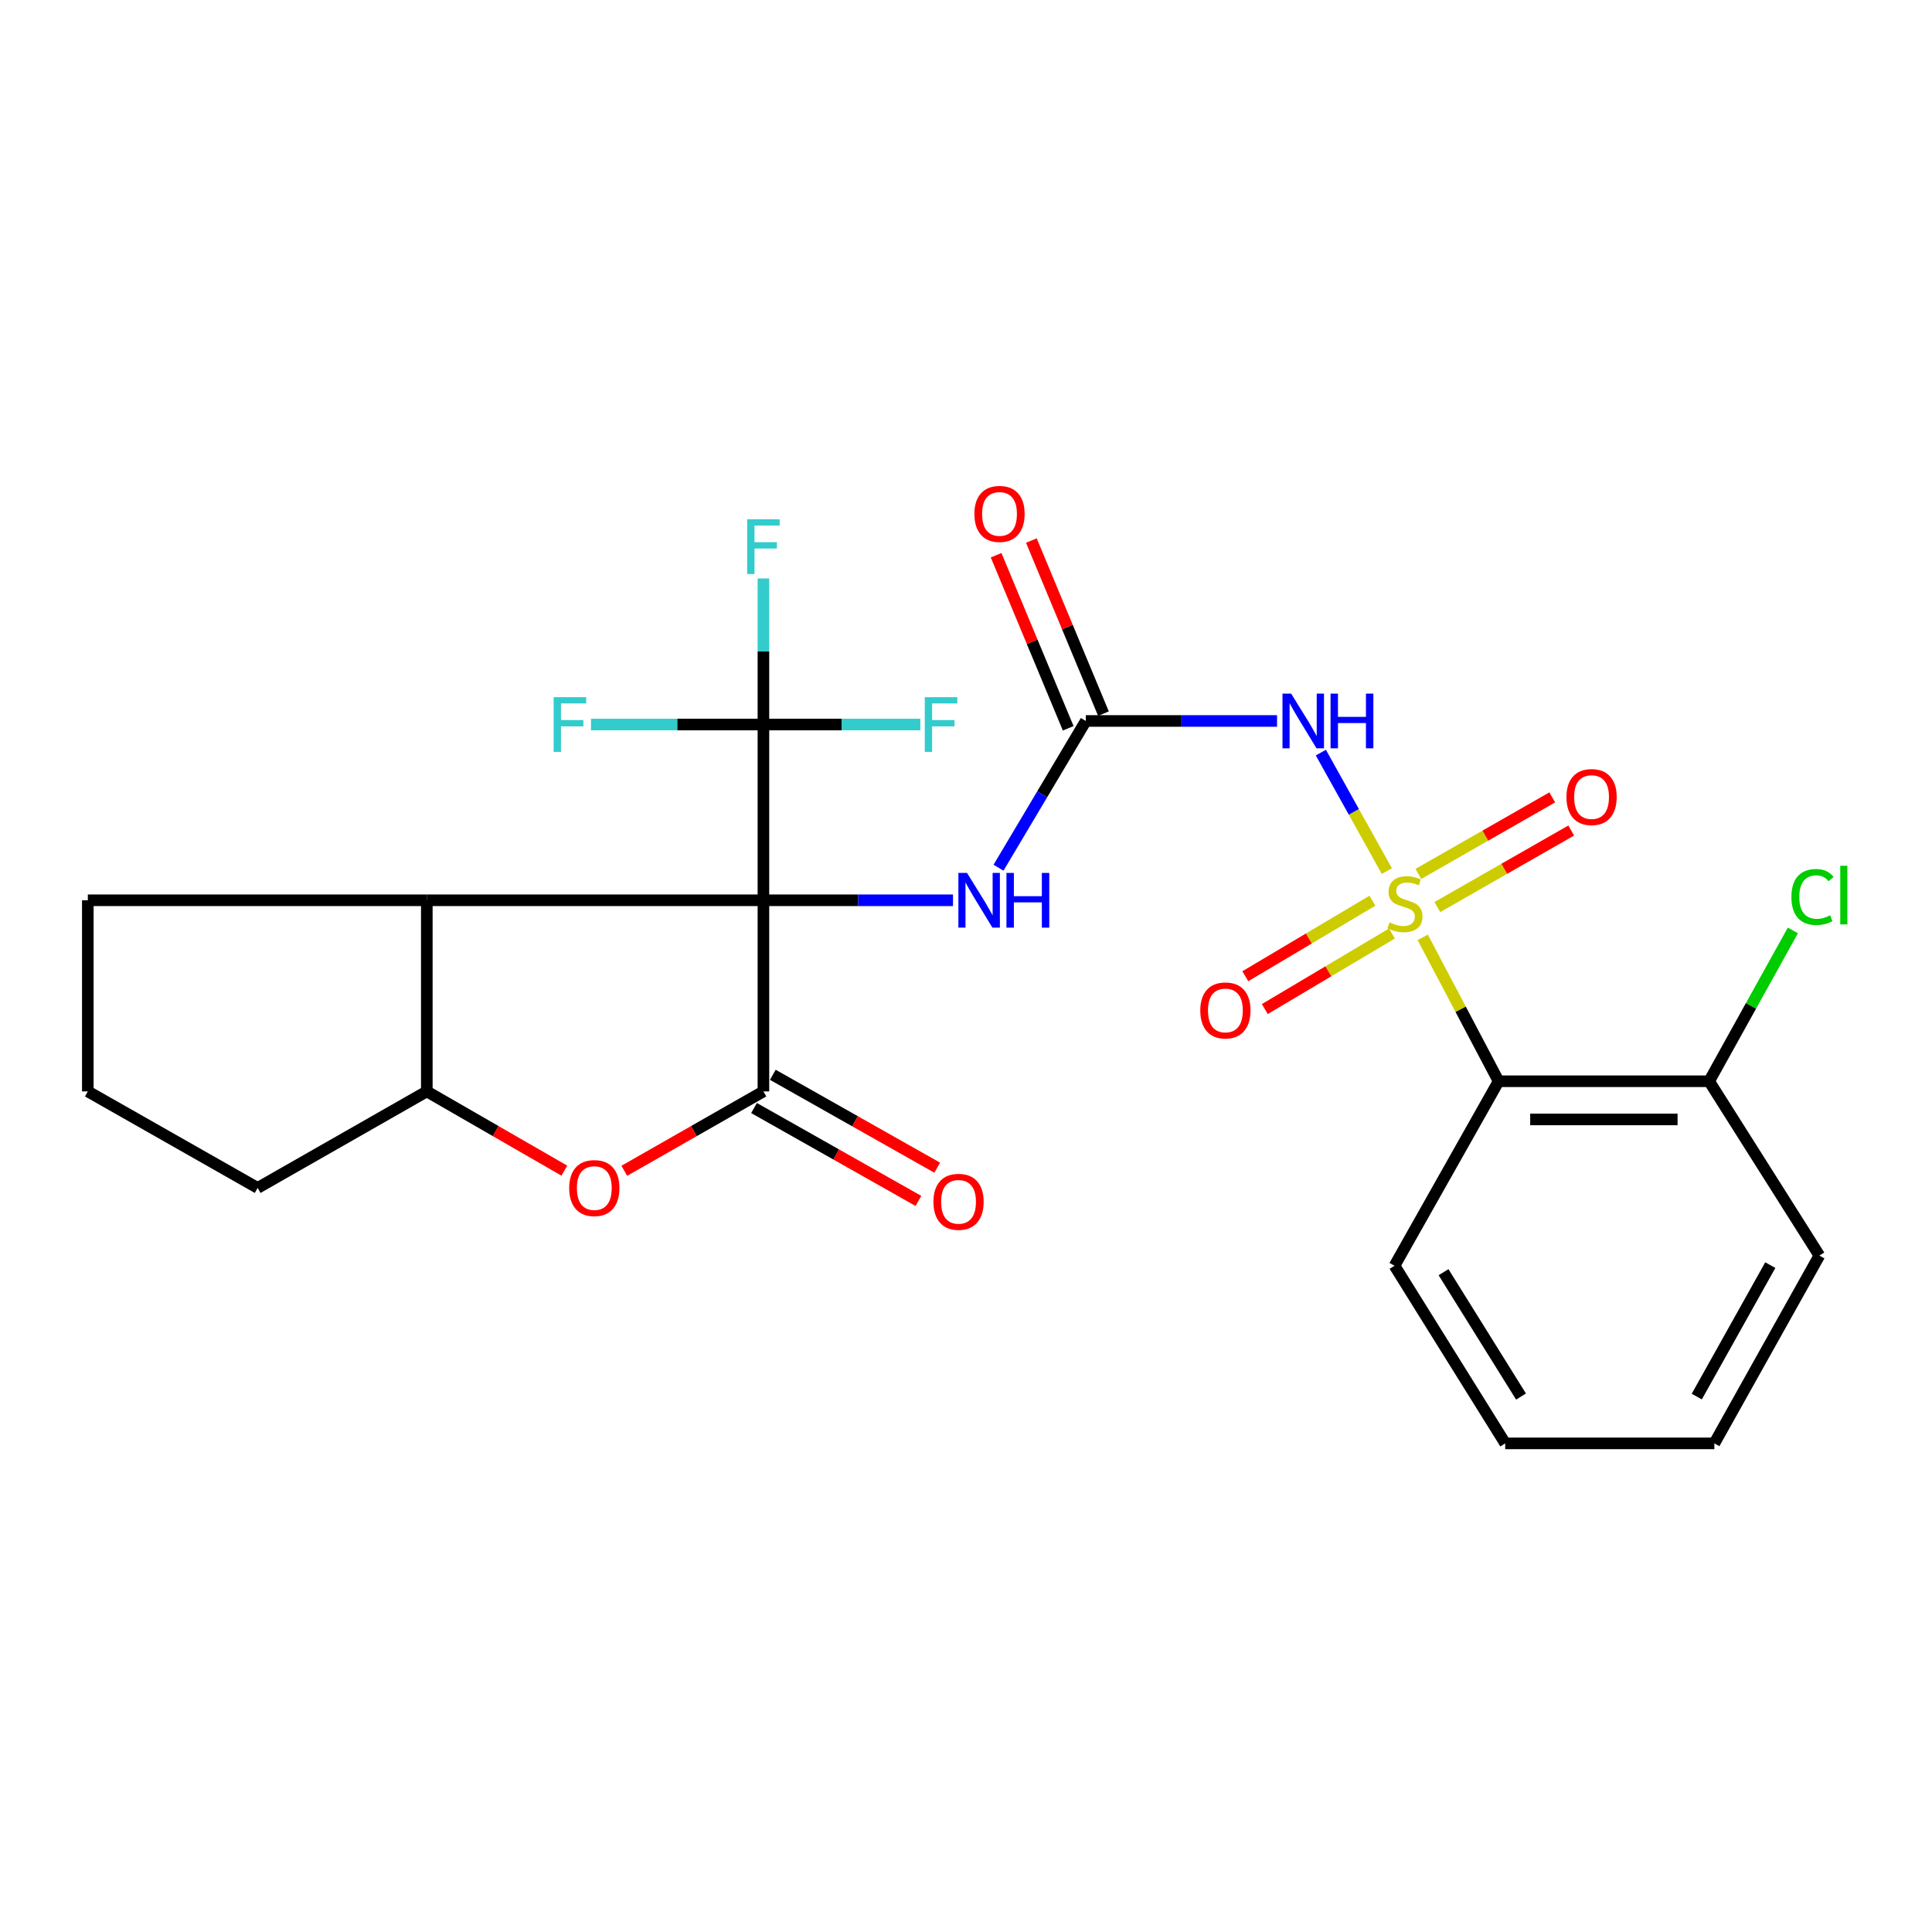 <?xml version='1.0' encoding='iso-8859-1'?>
<svg version='1.1' baseProfile='full'
              xmlns='http://www.w3.org/2000/svg'
                      xmlns:rdkit='http://www.rdkit.org/xml'
                      xmlns:xlink='http://www.w3.org/1999/xlink'
                  xml:space='preserve'
width='1000px' height='1000px' viewBox='0 0 1000 1000'>
<!-- END OF HEADER -->
<rect style='opacity:1.0;fill:#FFFFFF;stroke:none' width='1000' height='1000' x='0' y='0'> </rect>
<path class='bond-2' d='M 717.825,450.873 L 700.751,420.214' style='fill:none;fill-rule:evenodd;stroke:#CCCC00;stroke-width:6px;stroke-linecap:butt;stroke-linejoin:miter;stroke-opacity:1' />
<path class='bond-2' d='M 700.751,420.214 L 683.677,389.555' style='fill:none;fill-rule:evenodd;stroke:#0000FF;stroke-width:6px;stroke-linecap:butt;stroke-linejoin:miter;stroke-opacity:1' />
<path class='bond-4' d='M 736.41,485.177 L 756.043,522.416' style='fill:none;fill-rule:evenodd;stroke:#CCCC00;stroke-width:6px;stroke-linecap:butt;stroke-linejoin:miter;stroke-opacity:1' />
<path class='bond-4' d='M 756.043,522.416 L 775.677,559.655' style='fill:none;fill-rule:evenodd;stroke:#000000;stroke-width:6px;stroke-linecap:butt;stroke-linejoin:miter;stroke-opacity:1' />
<path class='bond-10' d='M 743.961,469.495 L 778.61,449.688' style='fill:none;fill-rule:evenodd;stroke:#CCCC00;stroke-width:6px;stroke-linecap:butt;stroke-linejoin:miter;stroke-opacity:1' />
<path class='bond-10' d='M 778.61,449.688 L 813.26,429.88' style='fill:none;fill-rule:evenodd;stroke:#FF0000;stroke-width:6px;stroke-linecap:butt;stroke-linejoin:miter;stroke-opacity:1' />
<path class='bond-10' d='M 734.153,452.339 L 768.803,432.531' style='fill:none;fill-rule:evenodd;stroke:#CCCC00;stroke-width:6px;stroke-linecap:butt;stroke-linejoin:miter;stroke-opacity:1' />
<path class='bond-10' d='M 768.803,432.531 L 803.452,412.724' style='fill:none;fill-rule:evenodd;stroke:#FF0000;stroke-width:6px;stroke-linecap:butt;stroke-linejoin:miter;stroke-opacity:1' />
<path class='bond-11' d='M 710.365,466.205 L 677.469,485.752' style='fill:none;fill-rule:evenodd;stroke:#CCCC00;stroke-width:6px;stroke-linecap:butt;stroke-linejoin:miter;stroke-opacity:1' />
<path class='bond-11' d='M 677.469,485.752 L 644.573,505.299' style='fill:none;fill-rule:evenodd;stroke:#FF0000;stroke-width:6px;stroke-linecap:butt;stroke-linejoin:miter;stroke-opacity:1' />
<path class='bond-11' d='M 720.46,483.194 L 687.564,502.741' style='fill:none;fill-rule:evenodd;stroke:#CCCC00;stroke-width:6px;stroke-linecap:butt;stroke-linejoin:miter;stroke-opacity:1' />
<path class='bond-11' d='M 687.564,502.741 L 654.668,522.288' style='fill:none;fill-rule:evenodd;stroke:#FF0000;stroke-width:6px;stroke-linecap:butt;stroke-linejoin:miter;stroke-opacity:1' />
<path class='bond-0' d='M 395.146,465.985 L 444.207,465.985' style='fill:none;fill-rule:evenodd;stroke:#000000;stroke-width:6px;stroke-linecap:butt;stroke-linejoin:miter;stroke-opacity:1' />
<path class='bond-0' d='M 444.207,465.985 L 493.268,465.985' style='fill:none;fill-rule:evenodd;stroke:#0000FF;stroke-width:6px;stroke-linecap:butt;stroke-linejoin:miter;stroke-opacity:1' />
<path class='bond-1' d='M 395.146,465.985 L 395.146,564.914' style='fill:none;fill-rule:evenodd;stroke:#000000;stroke-width:6px;stroke-linecap:butt;stroke-linejoin:miter;stroke-opacity:1' />
<path class='bond-3' d='M 395.146,465.985 L 395.146,375.016' style='fill:none;fill-rule:evenodd;stroke:#000000;stroke-width:6px;stroke-linecap:butt;stroke-linejoin:miter;stroke-opacity:1' />
<path class='bond-6' d='M 395.146,465.985 L 220.915,465.985' style='fill:none;fill-rule:evenodd;stroke:#000000;stroke-width:6px;stroke-linecap:butt;stroke-linejoin:miter;stroke-opacity:1' />
<path class='bond-5' d='M 395.146,564.914 L 359.14,585.462' style='fill:none;fill-rule:evenodd;stroke:#000000;stroke-width:6px;stroke-linecap:butt;stroke-linejoin:miter;stroke-opacity:1' />
<path class='bond-5' d='M 359.14,585.462 L 323.133,606.01' style='fill:none;fill-rule:evenodd;stroke:#FF0000;stroke-width:6px;stroke-linecap:butt;stroke-linejoin:miter;stroke-opacity:1' />
<path class='bond-12' d='M 390.285,573.516 L 432.831,597.557' style='fill:none;fill-rule:evenodd;stroke:#000000;stroke-width:6px;stroke-linecap:butt;stroke-linejoin:miter;stroke-opacity:1' />
<path class='bond-12' d='M 432.831,597.557 L 475.378,621.599' style='fill:none;fill-rule:evenodd;stroke:#FF0000;stroke-width:6px;stroke-linecap:butt;stroke-linejoin:miter;stroke-opacity:1' />
<path class='bond-12' d='M 400.007,556.311 L 442.553,580.353' style='fill:none;fill-rule:evenodd;stroke:#000000;stroke-width:6px;stroke-linecap:butt;stroke-linejoin:miter;stroke-opacity:1' />
<path class='bond-12' d='M 442.553,580.353 L 485.099,604.394' style='fill:none;fill-rule:evenodd;stroke:#FF0000;stroke-width:6px;stroke-linecap:butt;stroke-linejoin:miter;stroke-opacity:1' />
<path class='bond-7' d='M 660.999,373.172 L 611.51,373.172' style='fill:none;fill-rule:evenodd;stroke:#0000FF;stroke-width:6px;stroke-linecap:butt;stroke-linejoin:miter;stroke-opacity:1' />
<path class='bond-7' d='M 611.51,373.172 L 562.021,373.172' style='fill:none;fill-rule:evenodd;stroke:#000000;stroke-width:6px;stroke-linecap:butt;stroke-linejoin:miter;stroke-opacity:1' />
<path class='bond-15' d='M 395.146,375.016 L 395.146,337.214' style='fill:none;fill-rule:evenodd;stroke:#000000;stroke-width:6px;stroke-linecap:butt;stroke-linejoin:miter;stroke-opacity:1' />
<path class='bond-15' d='M 395.146,337.214 L 395.146,299.411' style='fill:none;fill-rule:evenodd;stroke:#33CCCC;stroke-width:6px;stroke-linecap:butt;stroke-linejoin:miter;stroke-opacity:1' />
<path class='bond-16' d='M 395.146,375.016 L 350.524,375.016' style='fill:none;fill-rule:evenodd;stroke:#000000;stroke-width:6px;stroke-linecap:butt;stroke-linejoin:miter;stroke-opacity:1' />
<path class='bond-16' d='M 350.524,375.016 L 305.901,375.016' style='fill:none;fill-rule:evenodd;stroke:#33CCCC;stroke-width:6px;stroke-linecap:butt;stroke-linejoin:miter;stroke-opacity:1' />
<path class='bond-17' d='M 395.146,375.016 L 435.754,375.016' style='fill:none;fill-rule:evenodd;stroke:#000000;stroke-width:6px;stroke-linecap:butt;stroke-linejoin:miter;stroke-opacity:1' />
<path class='bond-17' d='M 435.754,375.016 L 476.363,375.016' style='fill:none;fill-rule:evenodd;stroke:#33CCCC;stroke-width:6px;stroke-linecap:butt;stroke-linejoin:miter;stroke-opacity:1' />
<path class='bond-13' d='M 775.677,559.655 L 884.651,559.655' style='fill:none;fill-rule:evenodd;stroke:#000000;stroke-width:6px;stroke-linecap:butt;stroke-linejoin:miter;stroke-opacity:1' />
<path class='bond-13' d='M 792.023,579.417 L 868.305,579.417' style='fill:none;fill-rule:evenodd;stroke:#000000;stroke-width:6px;stroke-linecap:butt;stroke-linejoin:miter;stroke-opacity:1' />
<path class='bond-20' d='M 775.677,559.655 L 721.805,655.147' style='fill:none;fill-rule:evenodd;stroke:#000000;stroke-width:6px;stroke-linecap:butt;stroke-linejoin:miter;stroke-opacity:1' />
<path class='bond-27' d='M 292.112,605.935 L 256.514,585.424' style='fill:none;fill-rule:evenodd;stroke:#FF0000;stroke-width:6px;stroke-linecap:butt;stroke-linejoin:miter;stroke-opacity:1' />
<path class='bond-27' d='M 256.514,585.424 L 220.915,564.914' style='fill:none;fill-rule:evenodd;stroke:#000000;stroke-width:6px;stroke-linecap:butt;stroke-linejoin:miter;stroke-opacity:1' />
<path class='bond-9' d='M 220.915,465.985 L 220.915,564.914' style='fill:none;fill-rule:evenodd;stroke:#000000;stroke-width:6px;stroke-linecap:butt;stroke-linejoin:miter;stroke-opacity:1' />
<path class='bond-19' d='M 220.915,465.985 L 45.455,465.985' style='fill:none;fill-rule:evenodd;stroke:#000000;stroke-width:6px;stroke-linecap:butt;stroke-linejoin:miter;stroke-opacity:1' />
<path class='bond-8' d='M 562.021,373.172 L 539.426,411.149' style='fill:none;fill-rule:evenodd;stroke:#000000;stroke-width:6px;stroke-linecap:butt;stroke-linejoin:miter;stroke-opacity:1' />
<path class='bond-8' d='M 539.426,411.149 L 516.83,449.125' style='fill:none;fill-rule:evenodd;stroke:#0000FF;stroke-width:6px;stroke-linecap:butt;stroke-linejoin:miter;stroke-opacity:1' />
<path class='bond-14' d='M 571.143,369.373 L 552.485,324.58' style='fill:none;fill-rule:evenodd;stroke:#000000;stroke-width:6px;stroke-linecap:butt;stroke-linejoin:miter;stroke-opacity:1' />
<path class='bond-14' d='M 552.485,324.58 L 533.828,279.787' style='fill:none;fill-rule:evenodd;stroke:#FF0000;stroke-width:6px;stroke-linecap:butt;stroke-linejoin:miter;stroke-opacity:1' />
<path class='bond-14' d='M 552.9,376.971 L 534.243,332.178' style='fill:none;fill-rule:evenodd;stroke:#000000;stroke-width:6px;stroke-linecap:butt;stroke-linejoin:miter;stroke-opacity:1' />
<path class='bond-14' d='M 534.243,332.178 L 515.586,287.385' style='fill:none;fill-rule:evenodd;stroke:#FF0000;stroke-width:6px;stroke-linecap:butt;stroke-linejoin:miter;stroke-opacity:1' />
<path class='bond-21' d='M 220.915,564.914 L 133.36,614.867' style='fill:none;fill-rule:evenodd;stroke:#000000;stroke-width:6px;stroke-linecap:butt;stroke-linejoin:miter;stroke-opacity:1' />
<path class='bond-18' d='M 884.651,559.655 L 906.321,520.623' style='fill:none;fill-rule:evenodd;stroke:#000000;stroke-width:6px;stroke-linecap:butt;stroke-linejoin:miter;stroke-opacity:1' />
<path class='bond-18' d='M 906.321,520.623 L 927.992,481.591' style='fill:none;fill-rule:evenodd;stroke:#00CC00;stroke-width:6px;stroke-linecap:butt;stroke-linejoin:miter;stroke-opacity:1' />
<path class='bond-23' d='M 884.651,559.655 L 941.707,649.888' style='fill:none;fill-rule:evenodd;stroke:#000000;stroke-width:6px;stroke-linecap:butt;stroke-linejoin:miter;stroke-opacity:1' />
<path class='bond-22' d='M 45.455,465.985 L 45.455,564.914' style='fill:none;fill-rule:evenodd;stroke:#000000;stroke-width:6px;stroke-linecap:butt;stroke-linejoin:miter;stroke-opacity:1' />
<path class='bond-24' d='M 721.805,655.147 L 779.102,747.093' style='fill:none;fill-rule:evenodd;stroke:#000000;stroke-width:6px;stroke-linecap:butt;stroke-linejoin:miter;stroke-opacity:1' />
<path class='bond-24' d='M 747.171,658.488 L 787.279,722.85' style='fill:none;fill-rule:evenodd;stroke:#000000;stroke-width:6px;stroke-linecap:butt;stroke-linejoin:miter;stroke-opacity:1' />
<path class='bond-28' d='M 133.36,614.867 L 45.455,564.914' style='fill:none;fill-rule:evenodd;stroke:#000000;stroke-width:6px;stroke-linecap:butt;stroke-linejoin:miter;stroke-opacity:1' />
<path class='bond-26' d='M 941.707,649.888 L 887.34,747.093' style='fill:none;fill-rule:evenodd;stroke:#000000;stroke-width:6px;stroke-linecap:butt;stroke-linejoin:miter;stroke-opacity:1' />
<path class='bond-26' d='M 916.304,654.823 L 878.248,722.866' style='fill:none;fill-rule:evenodd;stroke:#000000;stroke-width:6px;stroke-linecap:butt;stroke-linejoin:miter;stroke-opacity:1' />
<path class='bond-25' d='M 779.102,747.093 L 887.34,747.093' style='fill:none;fill-rule:evenodd;stroke:#000000;stroke-width:6px;stroke-linecap:butt;stroke-linejoin:miter;stroke-opacity:1' />
<path  class='atom-0' d='M 719.195 477.418
Q 719.515 477.538, 720.835 478.098
Q 722.155 478.658, 723.595 479.018
Q 725.075 479.338, 726.515 479.338
Q 729.195 479.338, 730.755 478.058
Q 732.315 476.738, 732.315 474.458
Q 732.315 472.898, 731.515 471.938
Q 730.755 470.978, 729.555 470.458
Q 728.355 469.938, 726.355 469.338
Q 723.835 468.578, 722.315 467.858
Q 720.835 467.138, 719.755 465.618
Q 718.715 464.098, 718.715 461.538
Q 718.715 457.978, 721.115 455.778
Q 723.555 453.578, 728.355 453.578
Q 731.635 453.578, 735.355 455.138
L 734.435 458.218
Q 731.035 456.818, 728.475 456.818
Q 725.715 456.818, 724.195 457.978
Q 722.675 459.098, 722.715 461.058
Q 722.715 462.578, 723.475 463.498
Q 724.275 464.418, 725.395 464.938
Q 726.555 465.458, 728.475 466.058
Q 731.035 466.858, 732.555 467.658
Q 734.075 468.458, 735.155 470.098
Q 736.275 471.698, 736.275 474.458
Q 736.275 478.378, 733.635 480.498
Q 731.035 482.578, 726.675 482.578
Q 724.155 482.578, 722.235 482.018
Q 720.355 481.498, 718.115 480.578
L 719.195 477.418
' fill='#CCCC00'/>
<path  class='atom-3' d='M 668.292 359.012
L 677.572 374.012
Q 678.492 375.492, 679.972 378.172
Q 681.452 380.852, 681.532 381.012
L 681.532 359.012
L 685.292 359.012
L 685.292 387.332
L 681.412 387.332
L 671.452 370.932
Q 670.292 369.012, 669.052 366.812
Q 667.852 364.612, 667.492 363.932
L 667.492 387.332
L 663.812 387.332
L 663.812 359.012
L 668.292 359.012
' fill='#0000FF'/>
<path  class='atom-3' d='M 688.692 359.012
L 692.532 359.012
L 692.532 371.052
L 707.012 371.052
L 707.012 359.012
L 710.852 359.012
L 710.852 387.332
L 707.012 387.332
L 707.012 374.252
L 692.532 374.252
L 692.532 387.332
L 688.692 387.332
L 688.692 359.012
' fill='#0000FF'/>
<path  class='atom-6' d='M 294.613 614.947
Q 294.613 608.147, 297.973 604.347
Q 301.333 600.547, 307.613 600.547
Q 313.893 600.547, 317.253 604.347
Q 320.613 608.147, 320.613 614.947
Q 320.613 621.827, 317.213 625.747
Q 313.813 629.627, 307.613 629.627
Q 301.373 629.627, 297.973 625.747
Q 294.613 621.867, 294.613 614.947
M 307.613 626.427
Q 311.933 626.427, 314.253 623.547
Q 316.613 620.627, 316.613 614.947
Q 316.613 609.387, 314.253 606.587
Q 311.933 603.747, 307.613 603.747
Q 303.293 603.747, 300.933 606.547
Q 298.613 609.347, 298.613 614.947
Q 298.613 620.667, 300.933 623.547
Q 303.293 626.427, 307.613 626.427
' fill='#FF0000'/>
<path  class='atom-9' d='M 500.539 451.825
L 509.819 466.825
Q 510.739 468.305, 512.219 470.985
Q 513.699 473.665, 513.779 473.825
L 513.779 451.825
L 517.539 451.825
L 517.539 480.145
L 513.659 480.145
L 503.699 463.745
Q 502.539 461.825, 501.299 459.625
Q 500.099 457.425, 499.739 456.745
L 499.739 480.145
L 496.059 480.145
L 496.059 451.825
L 500.539 451.825
' fill='#0000FF'/>
<path  class='atom-9' d='M 520.939 451.825
L 524.779 451.825
L 524.779 463.865
L 539.259 463.865
L 539.259 451.825
L 543.099 451.825
L 543.099 480.145
L 539.259 480.145
L 539.259 467.065
L 524.779 467.065
L 524.779 480.145
L 520.939 480.145
L 520.939 451.825
' fill='#0000FF'/>
<path  class='atom-11' d='M 810.796 412.555
Q 810.796 405.755, 814.156 401.955
Q 817.516 398.155, 823.796 398.155
Q 830.076 398.155, 833.436 401.955
Q 836.796 405.755, 836.796 412.555
Q 836.796 419.435, 833.396 423.355
Q 829.996 427.235, 823.796 427.235
Q 817.556 427.235, 814.156 423.355
Q 810.796 419.475, 810.796 412.555
M 823.796 424.035
Q 828.116 424.035, 830.436 421.155
Q 832.796 418.235, 832.796 412.555
Q 832.796 406.995, 830.436 404.195
Q 828.116 401.355, 823.796 401.355
Q 819.476 401.355, 817.116 404.155
Q 814.796 406.955, 814.796 412.555
Q 814.796 418.275, 817.116 421.155
Q 819.476 424.035, 823.796 424.035
' fill='#FF0000'/>
<path  class='atom-12' d='M 621.261 523.001
Q 621.261 516.201, 624.621 512.401
Q 627.981 508.601, 634.261 508.601
Q 640.541 508.601, 643.901 512.401
Q 647.261 516.201, 647.261 523.001
Q 647.261 529.881, 643.861 533.801
Q 640.461 537.681, 634.261 537.681
Q 628.021 537.681, 624.621 533.801
Q 621.261 529.921, 621.261 523.001
M 634.261 534.481
Q 638.581 534.481, 640.901 531.601
Q 643.261 528.681, 643.261 523.001
Q 643.261 517.441, 640.901 514.641
Q 638.581 511.801, 634.261 511.801
Q 629.941 511.801, 627.581 514.601
Q 625.261 517.401, 625.261 523.001
Q 625.261 528.721, 627.581 531.601
Q 629.941 534.481, 634.261 534.481
' fill='#FF0000'/>
<path  class='atom-13' d='M 483.139 622.061
Q 483.139 615.261, 486.499 611.461
Q 489.859 607.661, 496.139 607.661
Q 502.419 607.661, 505.779 611.461
Q 509.139 615.261, 509.139 622.061
Q 509.139 628.941, 505.739 632.861
Q 502.339 636.741, 496.139 636.741
Q 489.899 636.741, 486.499 632.861
Q 483.139 628.981, 483.139 622.061
M 496.139 633.541
Q 500.459 633.541, 502.779 630.661
Q 505.139 627.741, 505.139 622.061
Q 505.139 616.501, 502.779 613.701
Q 500.459 610.861, 496.139 610.861
Q 491.819 610.861, 489.459 613.661
Q 487.139 616.461, 487.139 622.061
Q 487.139 627.781, 489.459 630.661
Q 491.819 633.541, 496.139 633.541
' fill='#FF0000'/>
<path  class='atom-15' d='M 504.349 266.002
Q 504.349 259.202, 507.709 255.402
Q 511.069 251.602, 517.349 251.602
Q 523.629 251.602, 526.989 255.402
Q 530.349 259.202, 530.349 266.002
Q 530.349 272.882, 526.949 276.802
Q 523.549 280.682, 517.349 280.682
Q 511.109 280.682, 507.709 276.802
Q 504.349 272.922, 504.349 266.002
M 517.349 277.482
Q 521.669 277.482, 523.989 274.602
Q 526.349 271.682, 526.349 266.002
Q 526.349 260.442, 523.989 257.642
Q 521.669 254.802, 517.349 254.802
Q 513.029 254.802, 510.669 257.602
Q 508.349 260.402, 508.349 266.002
Q 508.349 271.722, 510.669 274.602
Q 513.029 277.482, 517.349 277.482
' fill='#FF0000'/>
<path  class='atom-16' d='M 386.726 268.789
L 403.566 268.789
L 403.566 272.029
L 390.526 272.029
L 390.526 280.629
L 402.126 280.629
L 402.126 283.909
L 390.526 283.909
L 390.526 297.109
L 386.726 297.109
L 386.726 268.789
' fill='#33CCCC'/>
<path  class='atom-17' d='M 286.557 360.856
L 303.397 360.856
L 303.397 364.096
L 290.357 364.096
L 290.357 372.696
L 301.957 372.696
L 301.957 375.976
L 290.357 375.976
L 290.357 389.176
L 286.557 389.176
L 286.557 360.856
' fill='#33CCCC'/>
<path  class='atom-18' d='M 478.661 360.856
L 495.501 360.856
L 495.501 364.096
L 482.461 364.096
L 482.461 372.696
L 494.061 372.696
L 494.061 375.976
L 482.461 375.976
L 482.461 389.176
L 478.661 389.176
L 478.661 360.856
' fill='#33CCCC'/>
<path  class='atom-19' d='M 927.23 464.276
Q 927.23 457.236, 930.51 453.556
Q 933.83 449.836, 940.11 449.836
Q 945.95 449.836, 949.07 453.956
L 946.43 456.116
Q 944.15 453.116, 940.11 453.116
Q 935.83 453.116, 933.55 455.996
Q 931.31 458.836, 931.31 464.276
Q 931.31 469.876, 933.63 472.756
Q 935.99 475.636, 940.55 475.636
Q 943.67 475.636, 947.31 473.756
L 948.43 476.756
Q 946.95 477.716, 944.71 478.276
Q 942.47 478.836, 939.99 478.836
Q 933.83 478.836, 930.51 475.076
Q 927.23 471.316, 927.23 464.276
' fill='#00CC00'/>
<path  class='atom-19' d='M 952.51 448.116
L 956.19 448.116
L 956.19 478.476
L 952.51 478.476
L 952.51 448.116
' fill='#00CC00'/>
</svg>
